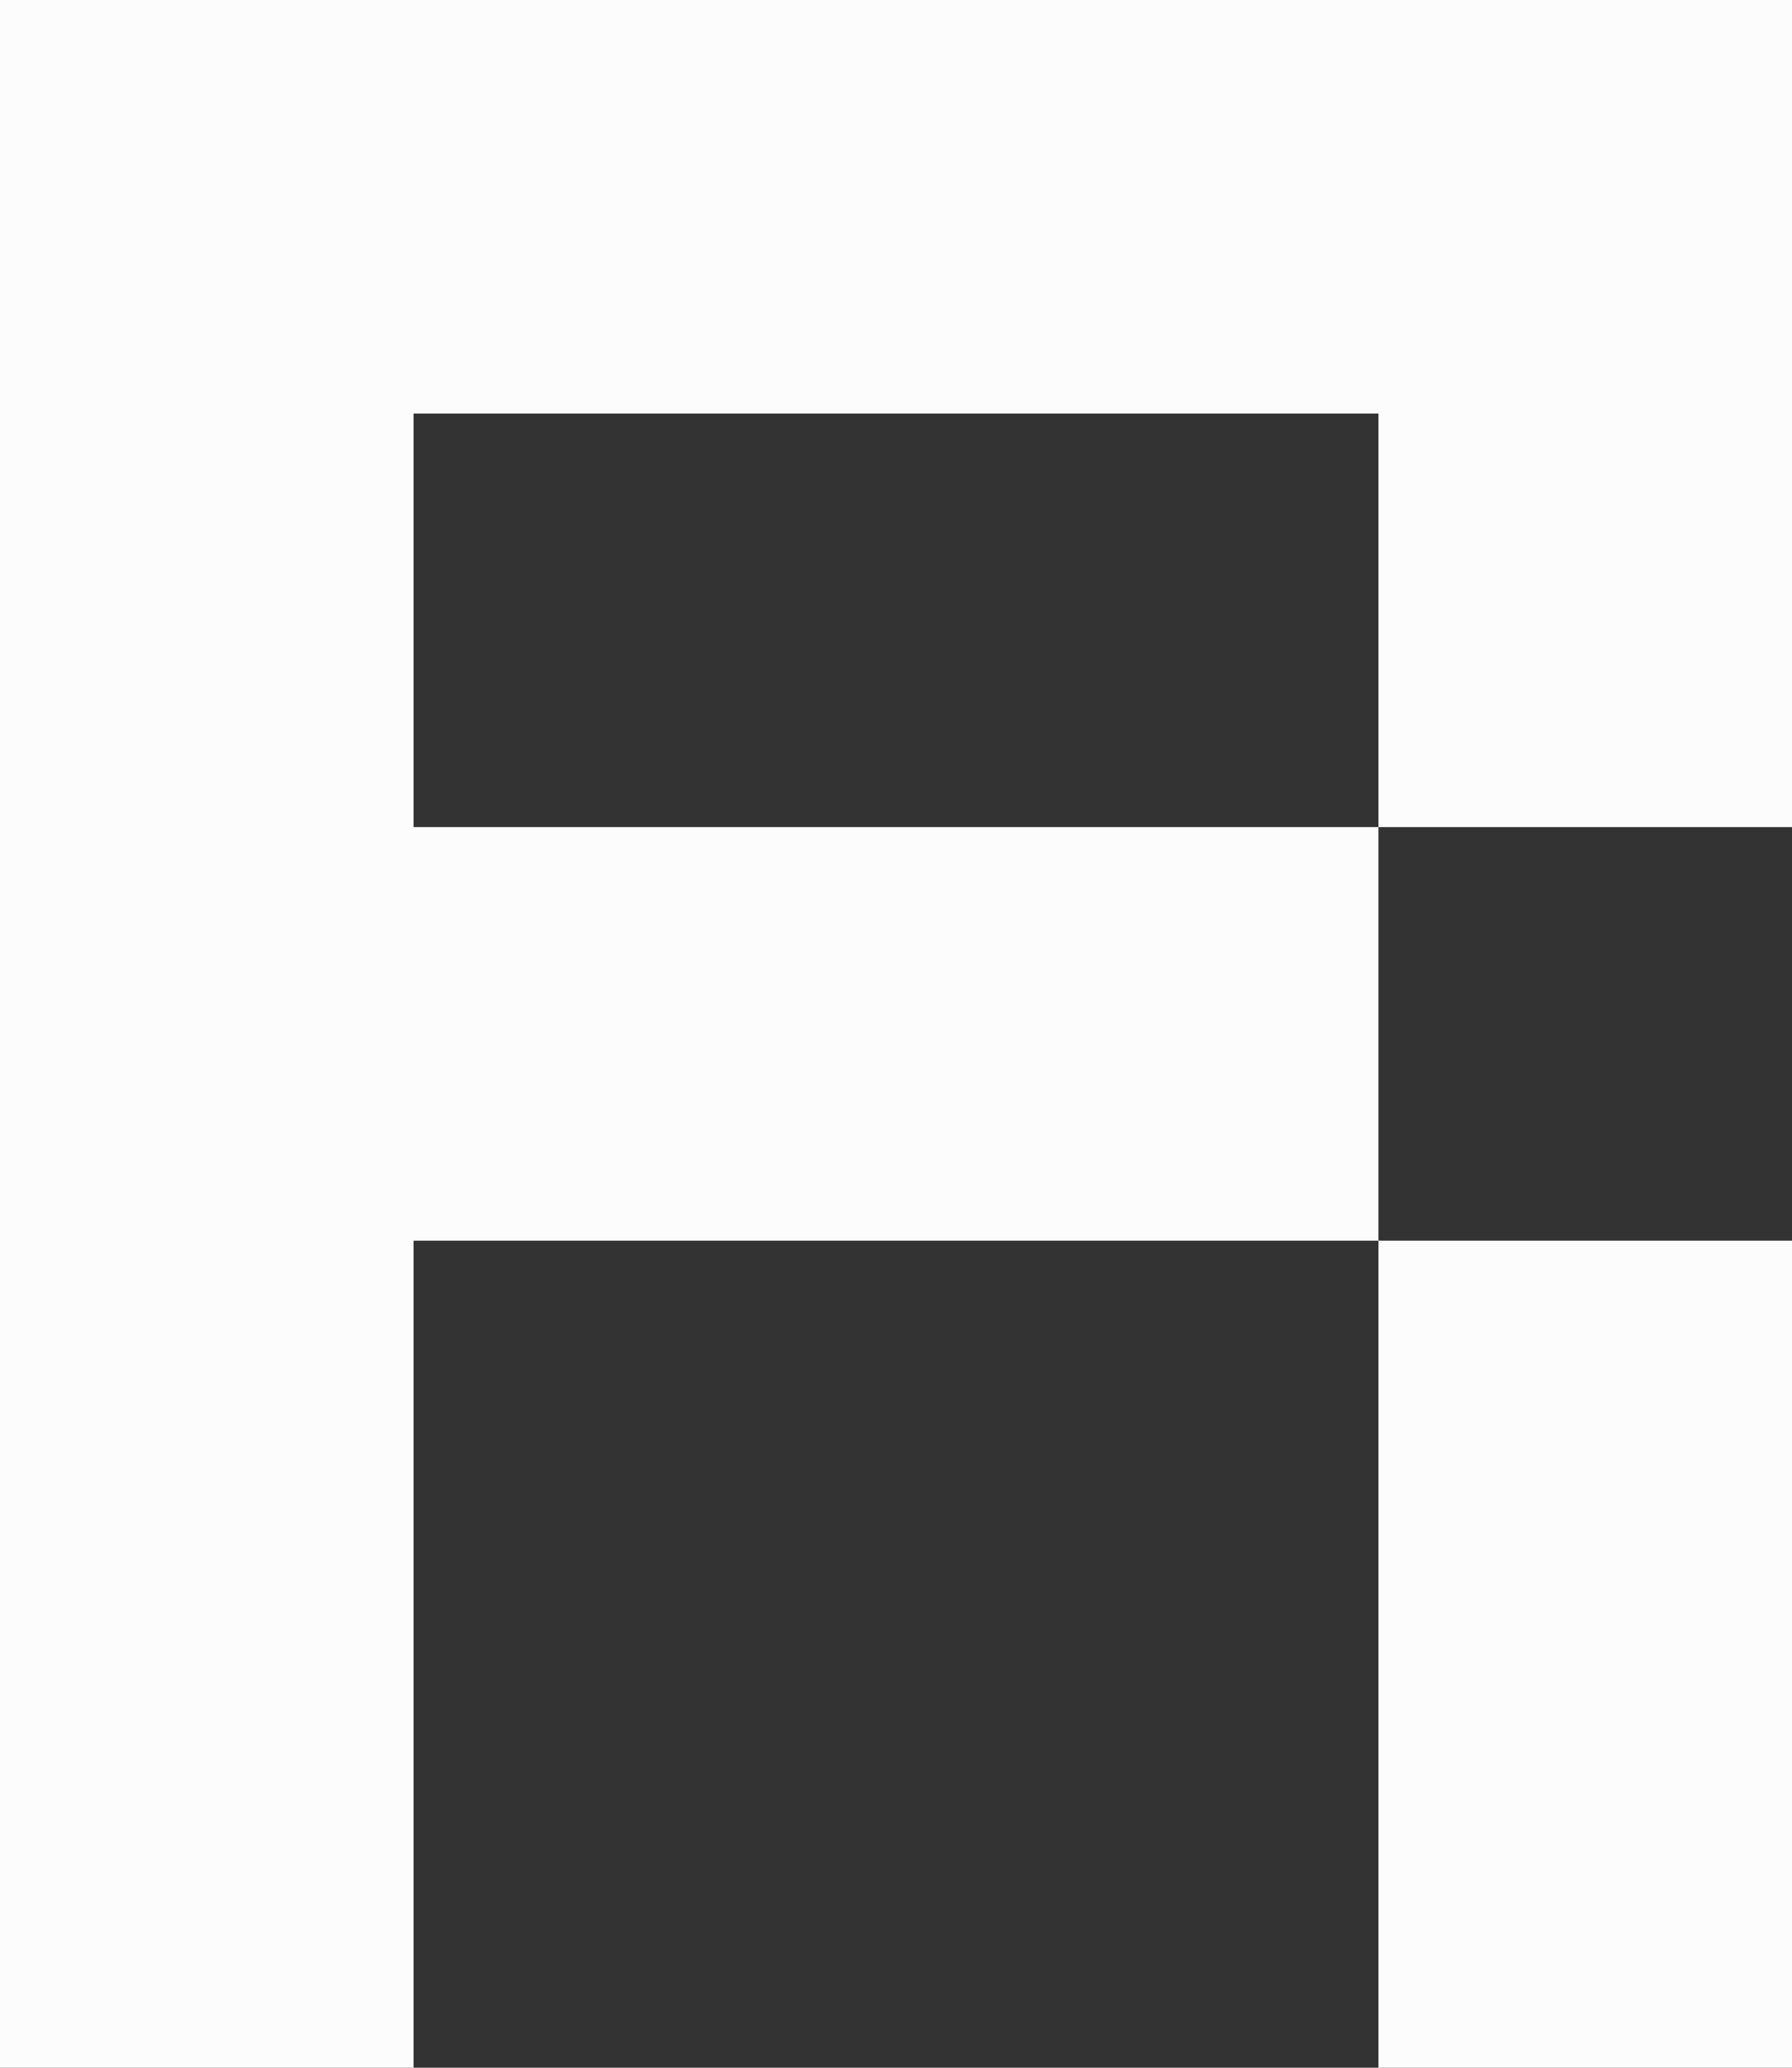<svg width="13" height="15" viewBox="0 0 13 15" fill="none" xmlns="http://www.w3.org/2000/svg"><rect x="0" y="0" width="13" height="15" fill="#333333" stroke="none"/><g clip-path="url(#clip0_18129_25671)" fill="#FCFCFD"><path d="M10 9v6h3V9zM0 0v15h3V9h7V6H3V3h7v3h3V0z"/></g></svg>
